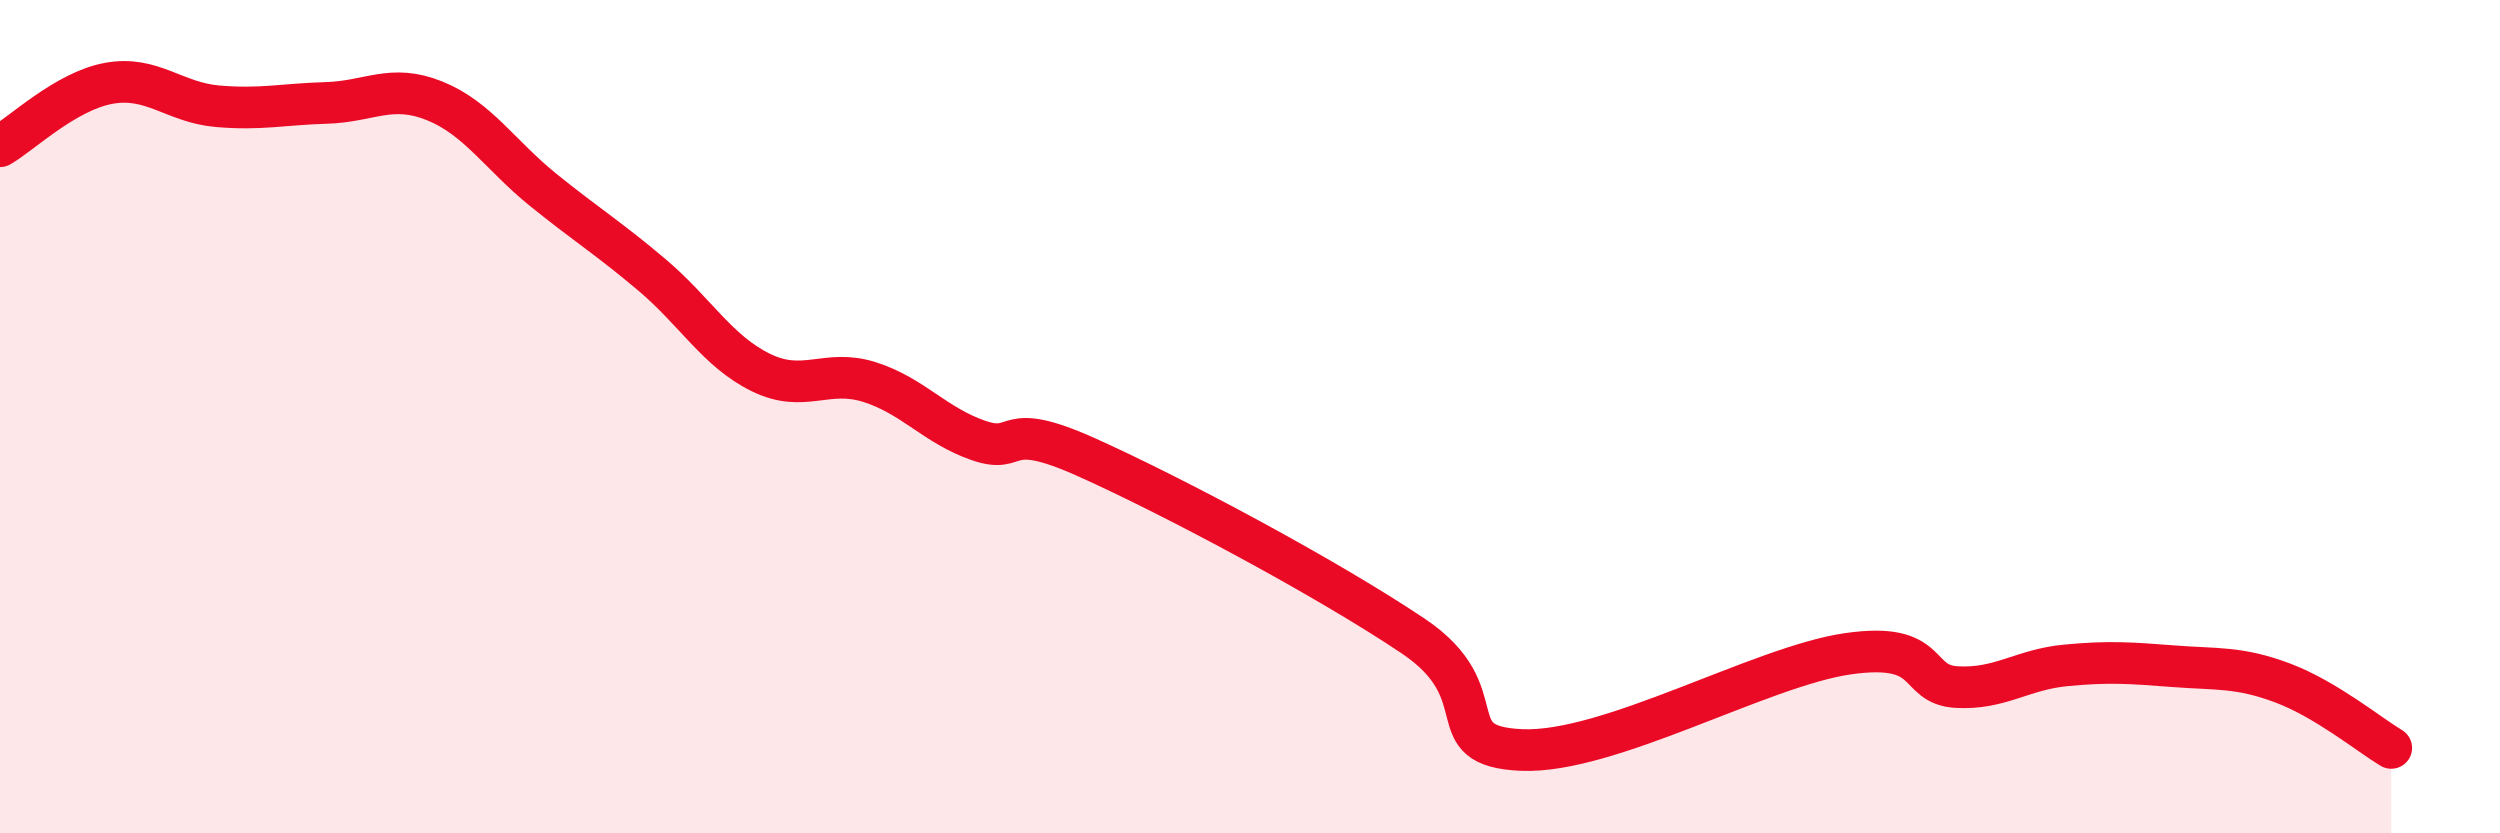 
    <svg width="60" height="20" viewBox="0 0 60 20" xmlns="http://www.w3.org/2000/svg">
      <path
        d="M 0,3.51 C 0.52,3.21 1.57,2.19 2.61,2 C 3.65,1.81 4.18,2.46 5.22,2.55 C 6.26,2.64 6.79,2.5 7.83,2.47 C 8.87,2.44 9.39,2 10.43,2.42 C 11.47,2.84 12,3.72 13.04,4.56 C 14.08,5.4 14.61,5.72 15.65,6.6 C 16.69,7.48 17.22,8.43 18.26,8.94 C 19.3,9.45 19.83,8.84 20.87,9.17 C 21.91,9.5 22.44,10.21 23.48,10.57 C 24.52,10.93 24,10.04 26.09,10.98 C 28.18,11.92 31.82,13.86 33.91,15.26 C 36,16.66 34.43,17.91 36.52,18 C 38.61,18.09 42.26,15.99 44.35,15.69 C 46.44,15.39 45.92,16.43 46.96,16.49 C 48,16.55 48.53,16.07 49.57,15.97 C 50.61,15.87 51.13,15.91 52.17,15.99 C 53.21,16.07 53.74,16 54.78,16.39 C 55.82,16.78 56.87,17.64 57.39,17.95L57.39 20L0 20Z"
        fill="#EB0A25"
        opacity="0.1"
        stroke-linecap="round"
        stroke-linejoin="round"
      />
      <path
        d="M 0,3.51 C 0.52,3.21 1.57,2.19 2.61,2 C 3.65,1.81 4.18,2.46 5.22,2.55 C 6.26,2.64 6.79,2.5 7.83,2.47 C 8.87,2.44 9.39,2 10.43,2.42 C 11.47,2.84 12,3.72 13.04,4.56 C 14.08,5.4 14.61,5.72 15.65,6.6 C 16.69,7.48 17.22,8.43 18.26,8.94 C 19.3,9.45 19.83,8.84 20.87,9.17 C 21.91,9.5 22.44,10.21 23.48,10.57 C 24.52,10.93 24,10.04 26.09,10.98 C 28.18,11.92 31.82,13.86 33.91,15.26 C 36,16.66 34.43,17.91 36.52,18 C 38.61,18.09 42.26,15.99 44.35,15.69 C 46.44,15.39 45.92,16.43 46.96,16.49 C 48,16.55 48.53,16.07 49.57,15.97 C 50.61,15.87 51.13,15.91 52.17,15.99 C 53.21,16.07 53.74,16 54.78,16.39 C 55.82,16.78 56.87,17.64 57.39,17.95"
        stroke="#EB0A25"
        stroke-width="1"
        fill="none"
        stroke-linecap="round"
        stroke-linejoin="round"
      />
    </svg>
  
